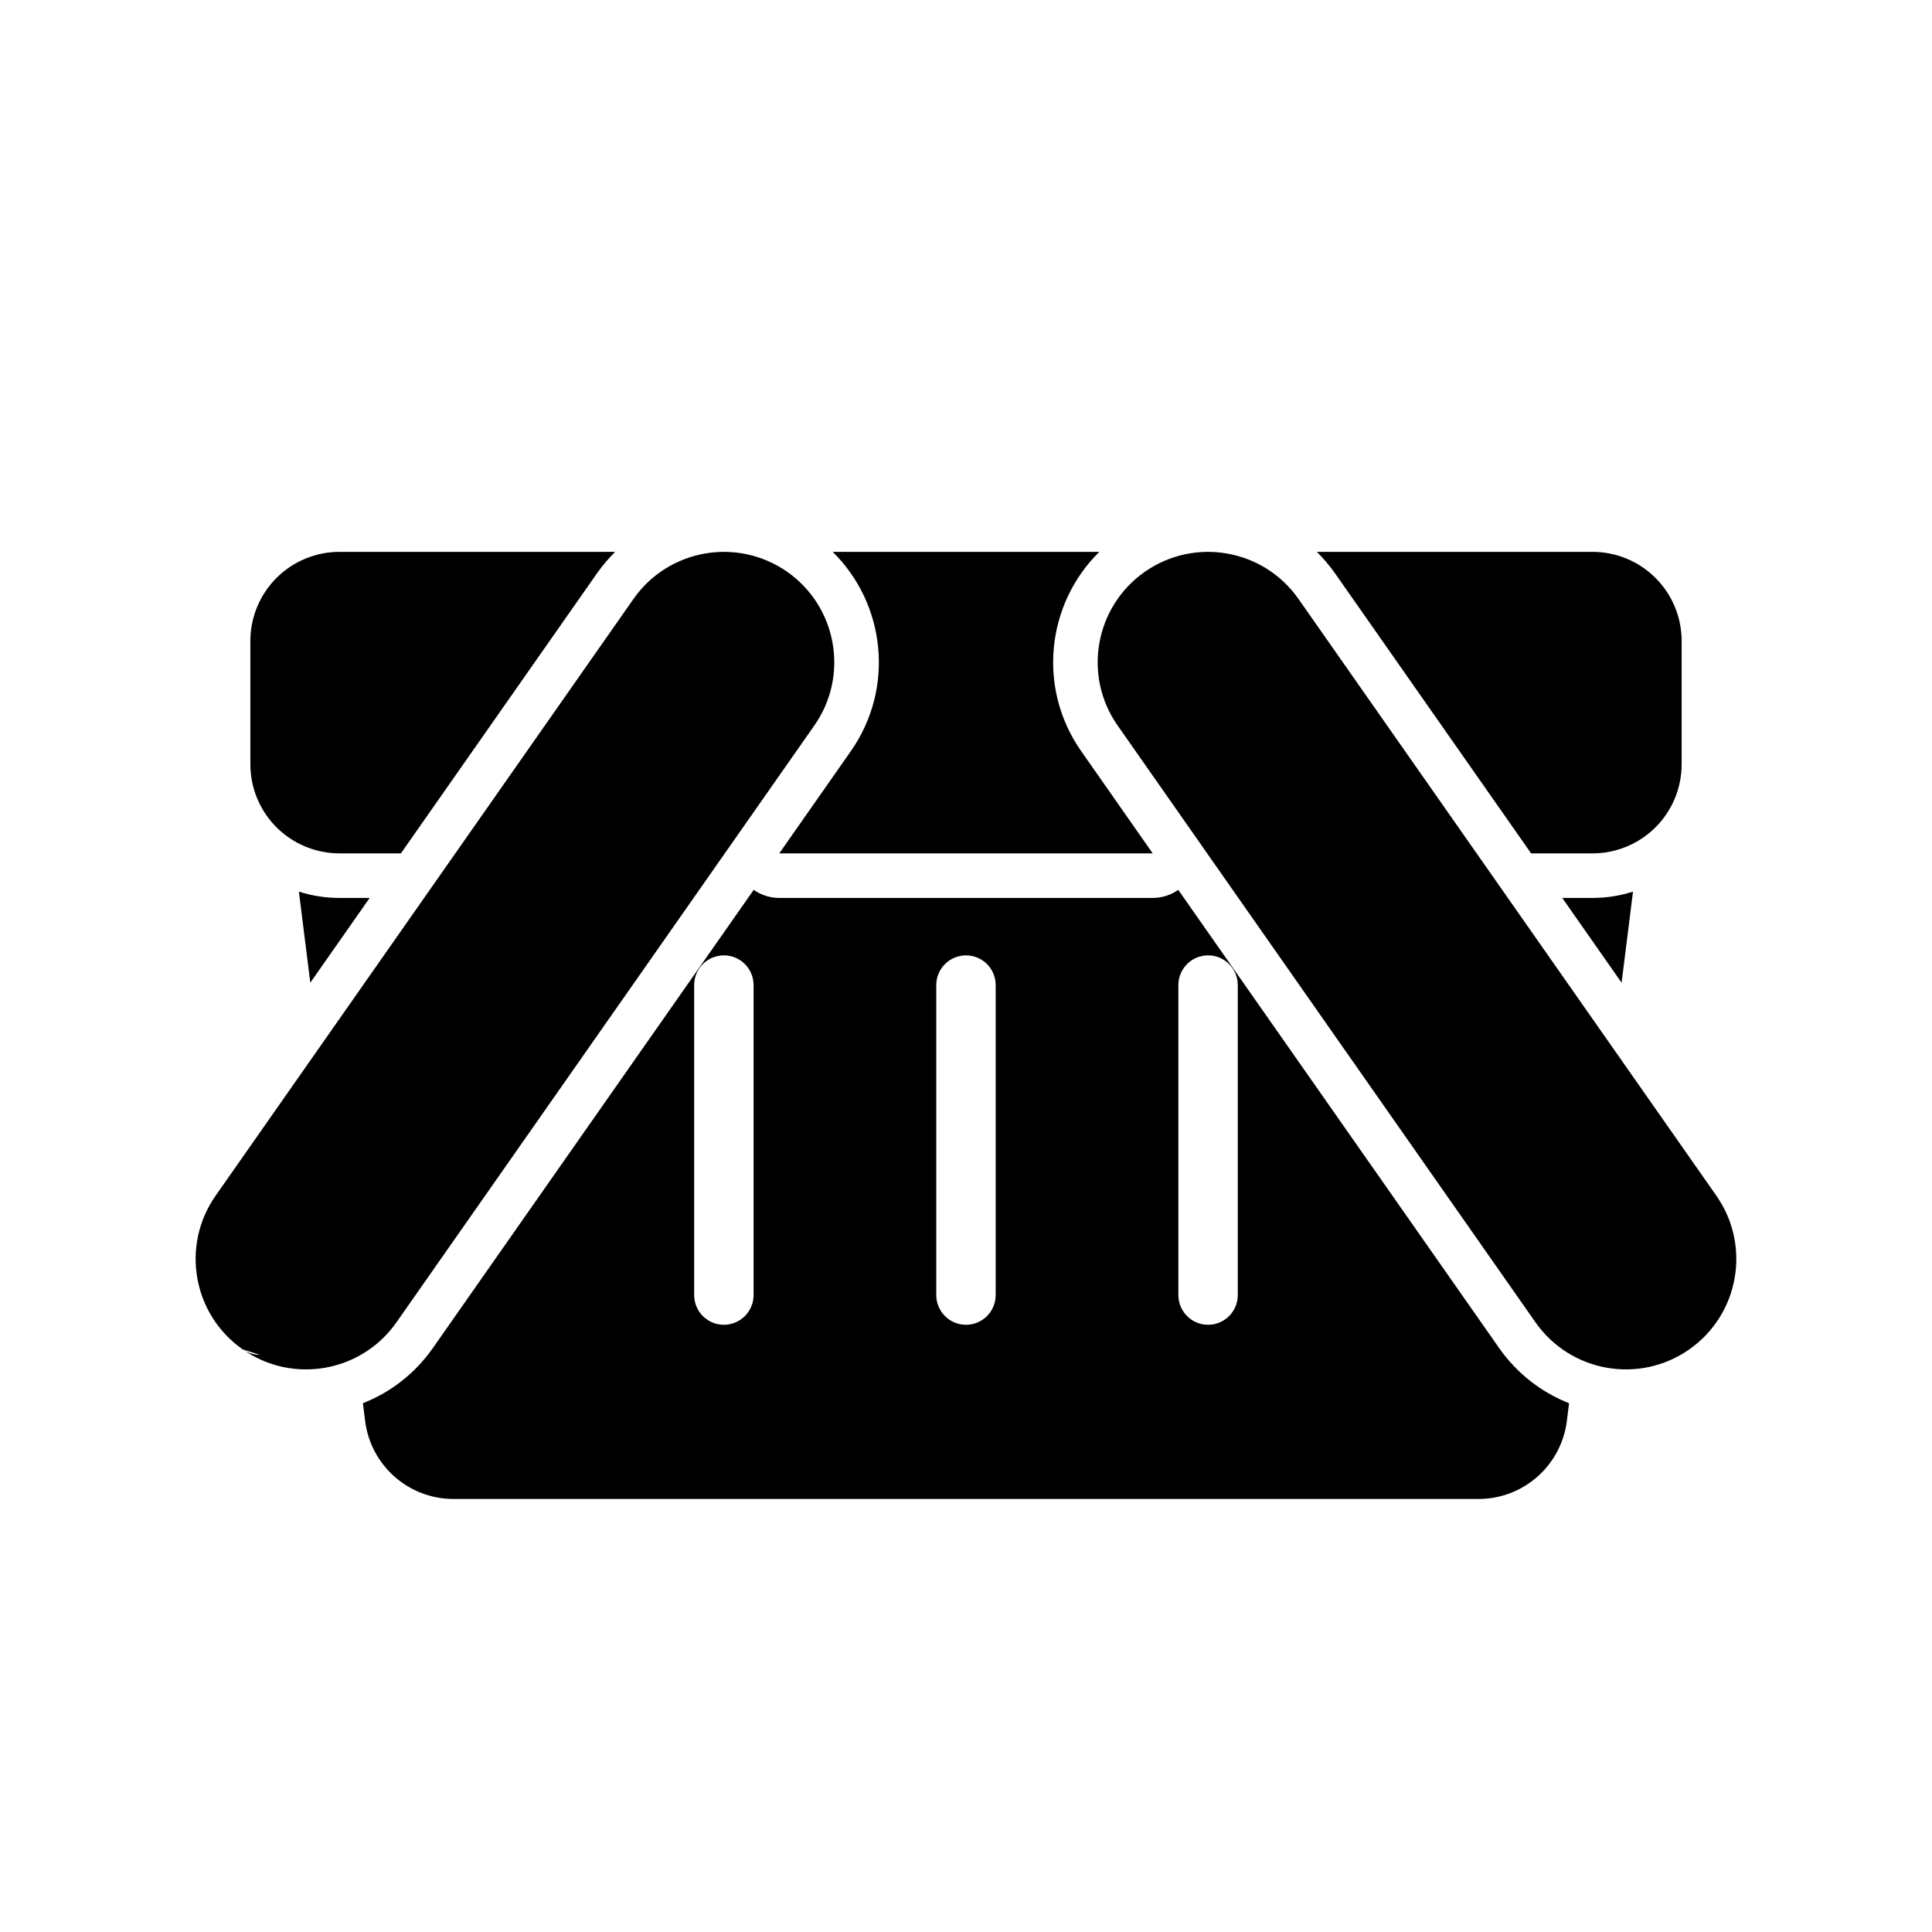 <?xml version="1.0" encoding="UTF-8"?>
<!-- Uploaded to: ICON Repo, www.iconrepo.com, Generator: ICON Repo Mixer Tools -->
<svg fill="#000000" width="800px" height="800px" version="1.1" viewBox="144 144 512 512" xmlns="http://www.w3.org/2000/svg">
 <g fill-rule="evenodd">
  <path d="m440.19 336.28c25.711 36.73 85.02 121.42 110.73 158.15 9.273 13.227 27.504 16.453 40.746 7.18 13.238-9.273 16.449-27.504 7.18-40.746-25.711-36.73-85.004-121.42-110.73-158.13-9.258-13.238-27.504-16.453-40.746-7.195-13.223 9.273-16.453 27.523-7.18 40.746z"/>
  <path d="m352.62 295.54c-13.242-9.258-31.488-6.043-40.746 7.195-25.727 36.715-85.02 121.4-110.73 158.13-9.273 13.242-6.062 31.473 7.18 40.746l4.516 1.418c-1.621 0-3.195-0.488-4.516-1.418 13.238 9.273 31.473 6.047 40.742-7.18 25.711-36.73 85.02-121.42 110.73-158.15 9.273-13.223 6.047-31.473-7.18-40.746z"/>
  <path d="m307.02 290.25h-73.055c-6.266 0-12.266 2.488-16.703 6.914-4.426 4.438-6.91 10.438-6.91 16.703v32.668c0 6.266 2.484 12.266 6.91 16.703 4.438 4.426 10.438 6.914 16.703 6.914h16.281l51.953-74.203c1.465-2.078 3.07-3.965 4.82-5.699zm128.31 0h-70.66c14.043 13.809 16.484 36.148 4.805 52.82l-18.957 27.082h98.965l-18.953-27.082c-11.684-16.672-9.242-39.012 4.801-52.82zm57.656 0c1.746 1.734 3.352 3.621 4.816 5.699l51.957 74.203h16.277c6.266 0 12.266-2.488 16.703-6.914 4.426-4.438 6.914-10.438 6.914-16.703v-32.668c0-6.266-2.488-12.266-6.914-16.703-4.438-4.426-10.438-6.914-16.703-6.914z"/>
  <path d="m456.25 379.82c-1.938 1.367-4.301 2.141-6.773 2.141h-98.965c-2.473 0-4.836-0.773-6.769-2.141l-85.004 121.39c-4.801 6.863-11.32 11.805-18.562 14.656l0.582 4.691c1.48 11.824 11.527 20.688 23.43 20.688h271.62c11.902 0 21.945-8.863 23.426-20.688l0.582-4.691c-7.242-2.852-13.762-7.793-18.562-14.656zm-64.129 25.234v82.152c0 4.348 3.527 7.875 7.875 7.875 4.344 0 7.871-3.527 7.871-7.875v-82.152c0-4.344-3.527-7.871-7.871-7.871-4.348 0-7.875 3.527-7.875 7.871zm64.16 0v82.152c0 4.348 3.523 7.875 7.871 7.875 4.344 0 7.871-3.527 7.871-7.875v-82.152c0-4.344-3.527-7.871-7.871-7.871-4.348 0-7.871 3.527-7.871 7.871zm-128.32 0v82.152c0 4.348 3.527 7.875 7.871 7.875 4.348 0 7.875-3.527 7.875-7.875v-82.152c0-4.344-3.527-7.871-7.875-7.871-4.344 0-7.871 3.527-7.871 7.871zm-104.75-24.766 3.023 24.137 15.73-22.465h-8.016c-3.684 0-7.289-0.566-10.738-1.672zm350.53 24.137 3.023-24.137c-3.449 1.105-7.055 1.672-10.738 1.672h-8.012z"/>
 </g>
</svg>